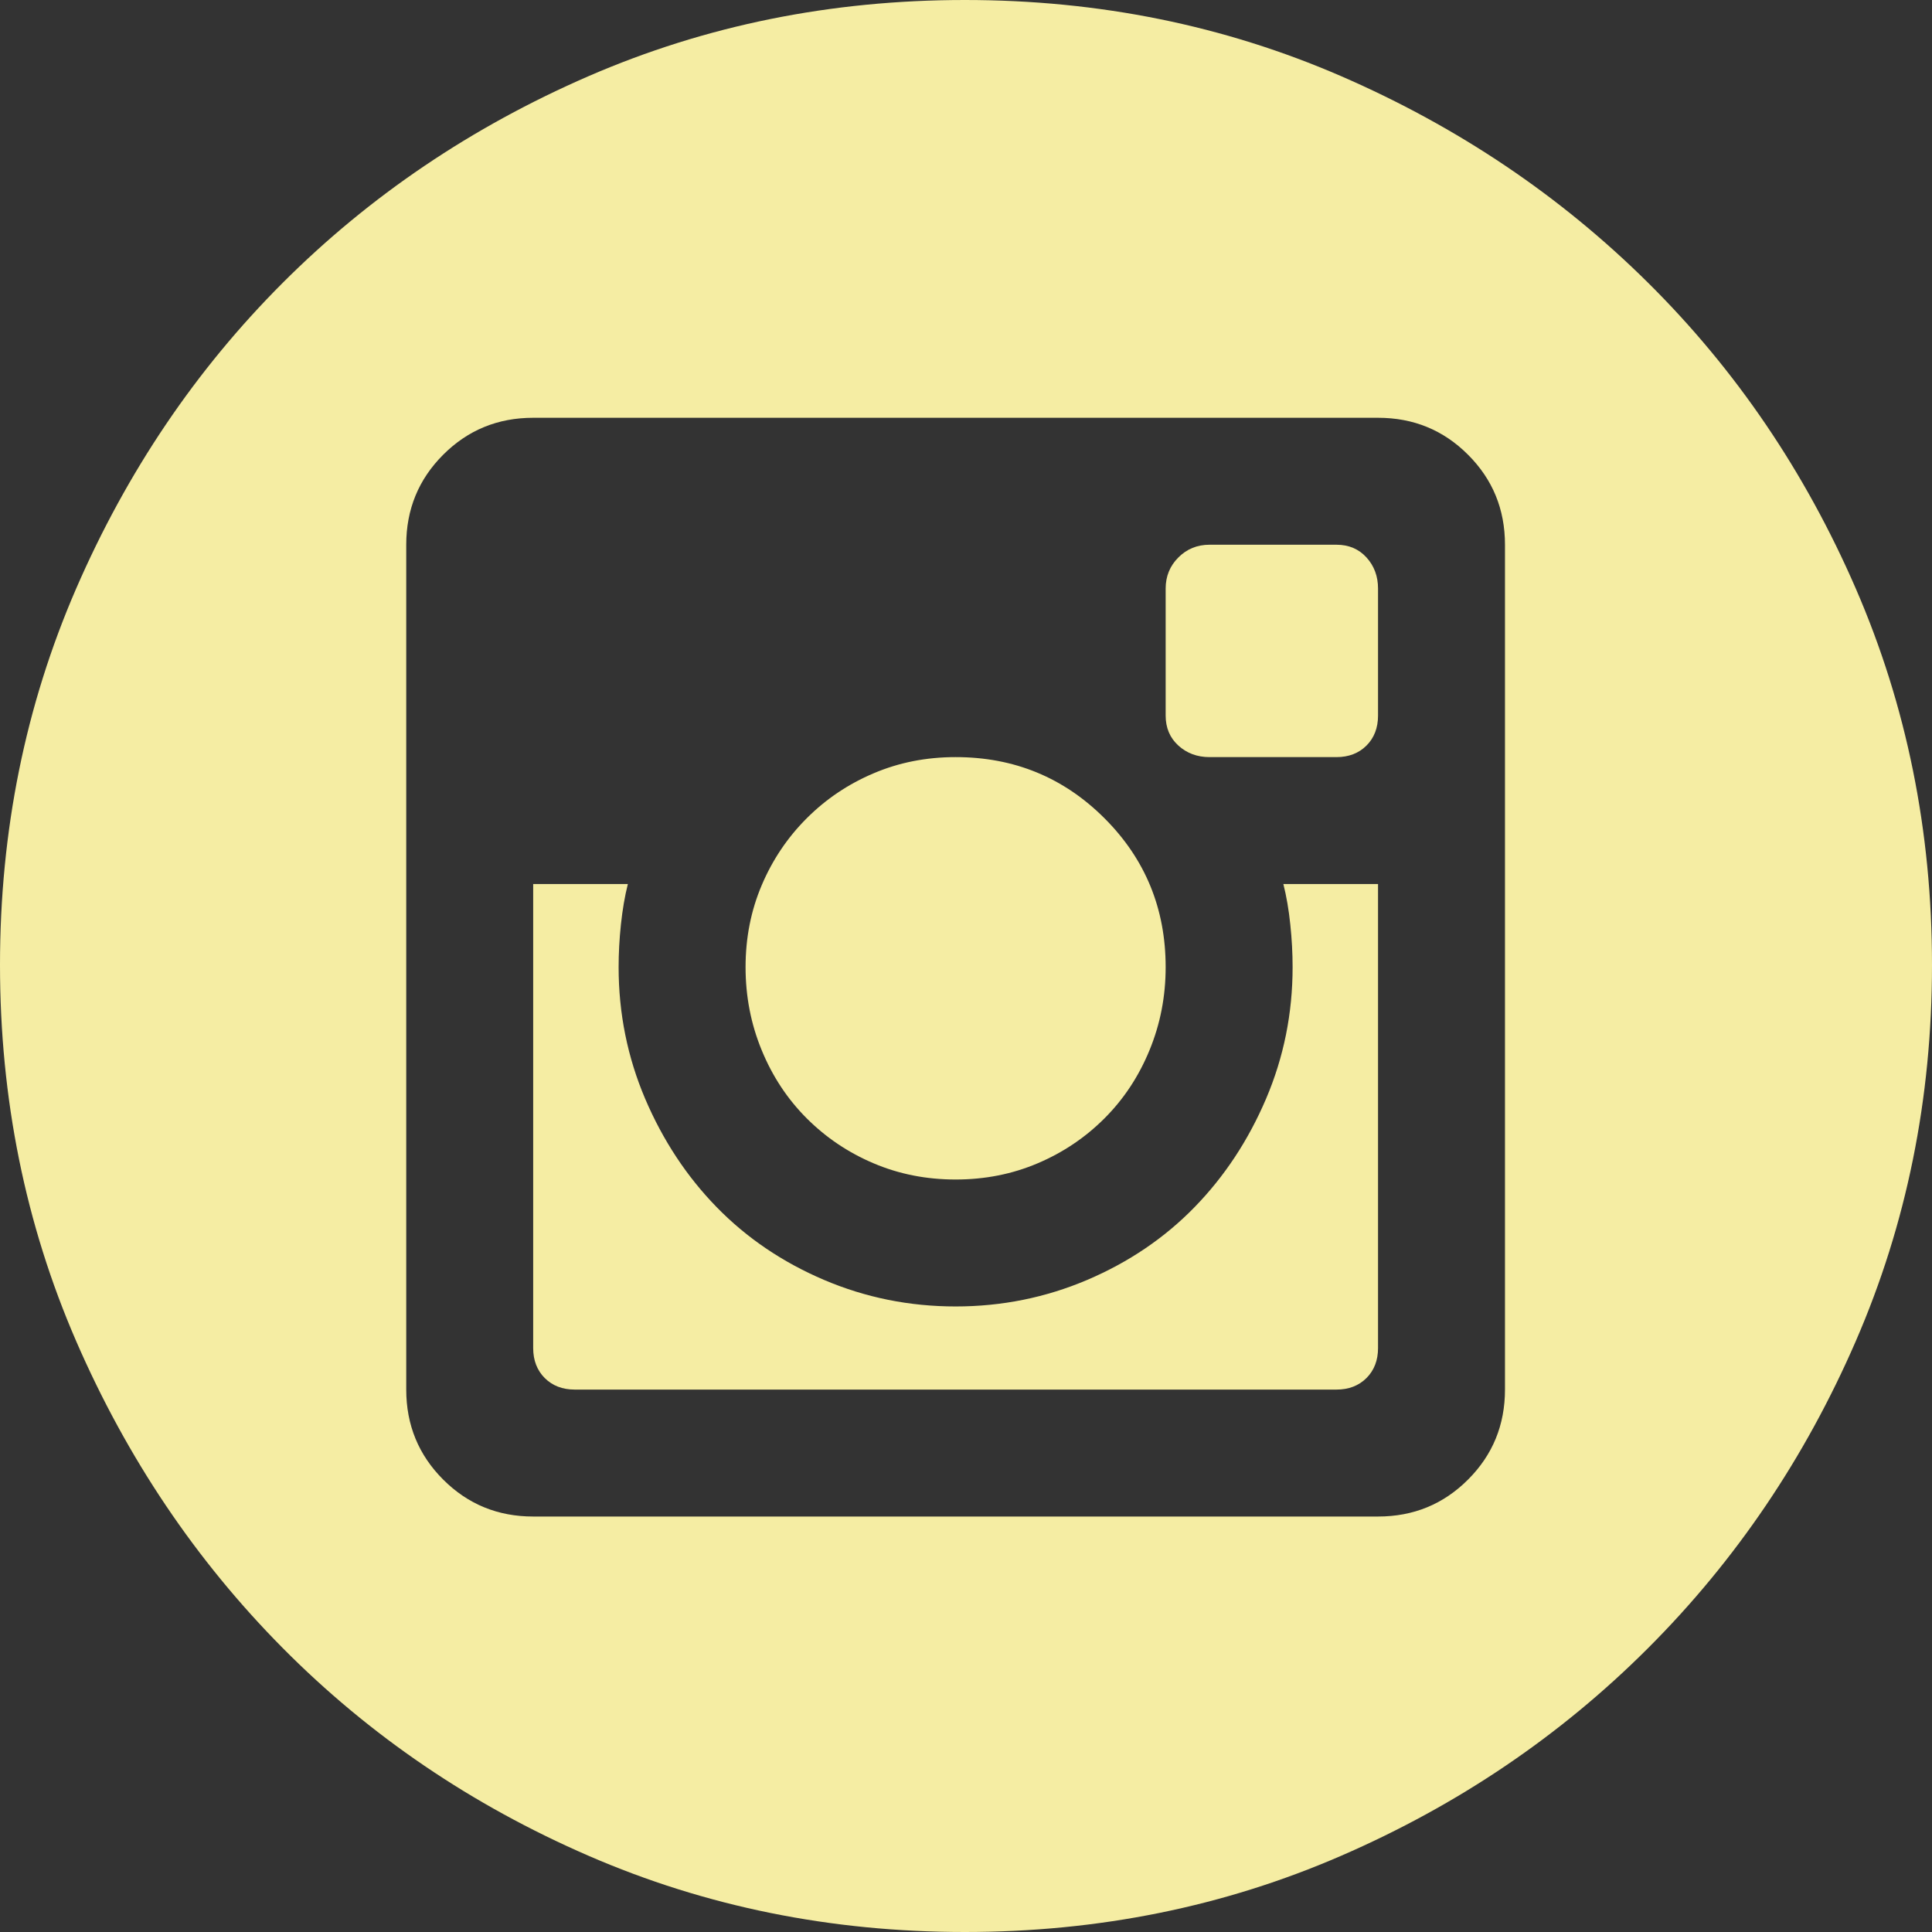 <svg width="41" height="41" viewBox="0 0 41 41" fill="none" xmlns="http://www.w3.org/2000/svg">
<rect x="0" y="0" width="41" height="41" fill="#333333" stroke="none"/>
<path d="M20.28 25.031C19.659 25.031 19.079 24.917 18.541 24.688C18.002 24.46 17.528 24.141 17.12 23.733C16.712 23.325 16.393 22.843 16.165 22.288C15.936 21.733 15.822 21.145 15.822 20.524C15.822 19.904 15.936 19.324 16.165 18.785C16.393 18.247 16.712 17.773 17.12 17.365C17.528 16.957 18.002 16.638 18.541 16.41C19.079 16.181 19.659 16.067 20.28 16.067C21.52 16.067 22.574 16.5 23.439 17.365C24.305 18.23 24.737 19.284 24.737 20.524C24.737 21.145 24.623 21.733 24.394 22.288C24.166 22.843 23.847 23.325 23.439 23.733C23.031 24.141 22.557 24.46 22.018 24.688C21.48 24.917 20.9 25.031 20.28 25.031ZM27.431 20.524C27.431 20.231 27.415 19.928 27.382 19.618C27.35 19.308 27.301 19.022 27.235 18.761H29.244V28.607C29.244 28.868 29.162 29.08 28.999 29.244C28.835 29.407 28.623 29.489 28.362 29.489H12.197C11.936 29.489 11.724 29.407 11.56 29.244C11.397 29.08 11.315 28.868 11.315 28.607V18.761H13.324C13.258 19.022 13.21 19.308 13.177 19.618C13.144 19.928 13.128 20.231 13.128 20.524C13.128 21.504 13.316 22.435 13.691 23.317C14.067 24.198 14.573 24.966 15.21 25.619C15.847 26.272 16.606 26.786 17.488 27.162C18.369 27.537 19.3 27.725 20.28 27.725C21.259 27.725 22.19 27.537 23.072 27.162C23.953 26.786 24.713 26.272 25.349 25.619C25.986 24.966 26.492 24.198 26.868 23.317C27.244 22.435 27.431 21.504 27.431 20.524ZM20.476 0C23.317 0 25.978 0.539 28.46 1.616C30.942 2.694 33.114 4.156 34.975 6.001C36.836 7.846 38.306 10.009 39.383 12.491C40.461 14.973 41 17.634 41 20.476C41 23.317 40.461 25.978 39.383 28.46C38.306 30.942 36.836 33.114 34.975 34.975C33.114 36.836 30.942 38.306 28.46 39.383C25.978 40.461 23.317 41 20.476 41C17.634 41 14.973 40.461 12.491 39.383C10.009 38.306 7.846 36.836 6.001 34.975C4.156 33.114 2.694 30.942 1.616 28.46C0.539 25.978 0 23.317 0 20.476C0 17.634 0.539 14.973 1.616 12.491C2.694 10.009 4.156 7.846 6.001 6.001C7.846 4.156 10.009 2.694 12.491 1.616C14.973 0.539 17.634 0 20.476 0ZM31.938 11.56C31.938 10.809 31.677 10.172 31.154 9.65C30.632 9.127 29.995 8.866 29.244 8.866H11.315C10.564 8.866 9.928 9.127 9.405 9.65C8.883 10.172 8.621 10.809 8.621 11.56V29.489C8.621 30.24 8.883 30.877 9.405 31.399C9.928 31.922 10.564 32.183 11.315 32.183H29.244C29.995 32.183 30.632 31.922 31.154 31.399C31.677 30.877 31.938 30.24 31.938 29.489V11.56ZM28.362 11.56C28.623 11.56 28.835 11.65 28.999 11.83C29.162 12.009 29.244 12.23 29.244 12.491V15.185C29.244 15.446 29.162 15.659 28.999 15.822C28.835 15.985 28.623 16.067 28.362 16.067H25.668C25.407 16.067 25.186 15.985 25.007 15.822C24.827 15.659 24.737 15.446 24.737 15.185V12.491C24.737 12.23 24.827 12.009 25.007 11.83C25.186 11.65 25.407 11.56 25.668 11.56H28.362Z" fill="#F5EDA3"/>
</svg>
